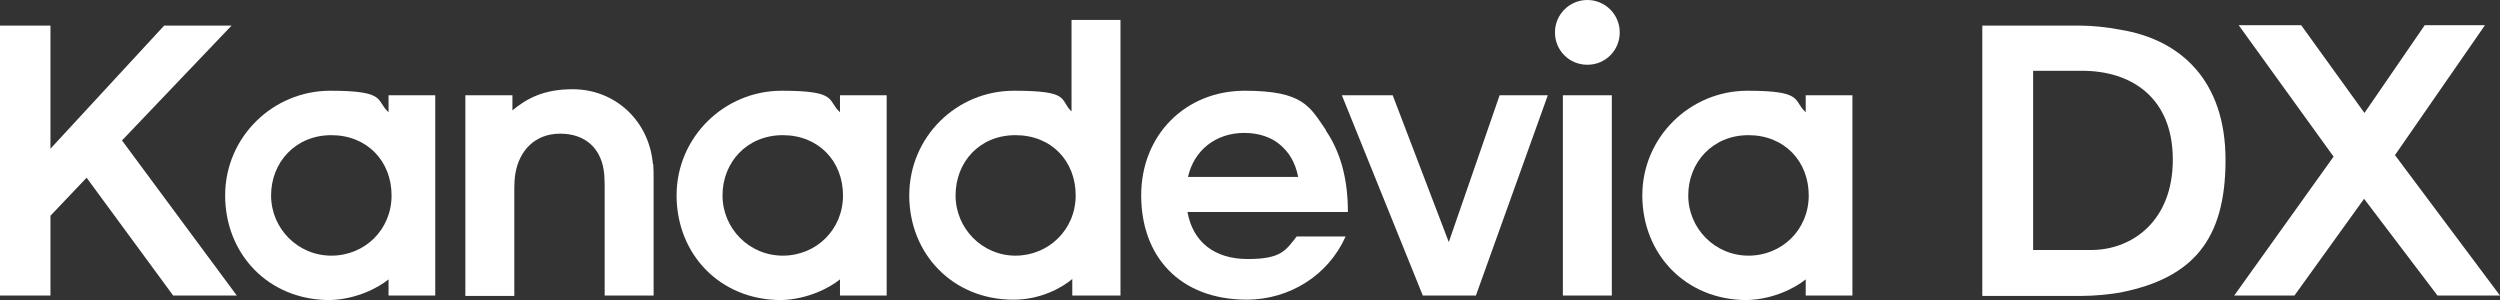 <?xml version="1.0" encoding="UTF-8"?>
<svg xmlns="http://www.w3.org/2000/svg" version="1.1" viewBox="0 0 664 79.7">
  <rect x="0" y="0" width="664" height="79.7" fill="#333333" stroke="none"/>
  <defs>
    <style>
      .cls-1 {
        fill: #fff;
      }
    </style>
  </defs>
  <!-- Generator: Adobe Illustrator 28.7.1, SVG Export Plug-In . SVG Version: 1.2.0 Build 142)  -->
  <g>
    <g id="_レイヤー_1" data-name="レイヤー_1">
      <g id="_レイヤー_1-2" data-name="_レイヤー_1">
        <g>
          <path class="cls-1" d="M62.9,78.5h-16.9l-23-31.3-9.6,10.1v21.2H0V6.8h13.4v32.7L43.6,6.8h17.9l-29.1,30.5,30.5,41.2Z"/>
          <path class="cls-1" d="M103.2,29.8v-4.5h12.4v53.2h-12.4v-4.3c-2.7,2.2-8.5,5.3-15.6,5.5-16.4,0-27.8-12.3-27.8-27.8s12.7-27.8,27.9-27.8,12,2.6,15.5,5.7ZM72,51.9c0,8.8,7.1,16,16,16s16-6.9,16-16-6.5-16-16-16-16,7.2-16,16Z"/>
          <path class="cls-1" d="M173.5,43.6c.1,1.3.1,2.7.1,4.4v30.5h-13v-28c0-1.2,0-2.7-.1-4-.5-6.8-4.8-11-11.7-11s-10.9,4.7-11.9,10.5c-.2,1.1-.3,2.6-.3,3.8v28.8h-13V25.3h12.5v4c3.8-3.1,8.2-5.6,16-5.6,11.3,0,20.3,8.4,21.3,19.8h0Z"/>
          <path class="cls-1" d="M223.1,29.8v-4.5h12.4v53.2h-12.4v-4.3c-2.7,2.2-8.5,5.3-15.6,5.5-16.4,0-27.8-12.3-27.8-27.8s12.7-27.8,27.9-27.8,12,2.6,15.5,5.7h0ZM191.9,51.9c0,8.8,7.1,16,16,16s16-6.9,16-16-6.5-16-16-16-16,7.2-16,16Z"/>
          <path class="cls-1" d="M284.8,78.5v-4.4c-2.7,2.3-8.4,5.5-15.6,5.5-16.2,0-27.7-12.2-27.7-27.7s12.5-27.8,27.8-27.8,12,2.4,15.3,5.5V5.3h13v73.2h-12.8ZM253.8,51.9c0,8.8,7.1,16,15.9,16s16-6.9,16-16-6.4-16-16-16-15.9,7.2-15.9,16h0Z"/>
          <path class="cls-1" d="M352.1,34.6c4.1,6,5.9,13.2,5.9,21.7h-42.6c1.4,7.9,7.1,12.5,16,12.5s10.1-2.3,13-6h13c-4.7,10.5-15,16.7-26.1,16.8-18.1,0-28.2-11.6-28.2-27.7s11.8-27.8,27.5-27.8,17.3,4.3,21.6,10.5h0ZM315.5,47h29.3c-.8-4-2.5-6.7-5.1-8.8-2.1-1.7-5.3-2.9-9.2-2.9-7.6,0-13.4,4.6-15,11.8h0Z"/>
          <path class="cls-1" d="M377.9,78.5l-21.5-53.2h13.5l14.9,39,13.5-39h12.8l-19.1,53.2h-14.2.1Z"/>
          <path class="cls-1" d="M430.2,8.6c0,4.8-3.8,8.6-8.6,8.6s-8.6-3.8-8.6-8.6S416.9,0,421.6,0s8.6,3.8,8.6,8.6ZM415.1,78.5V25.3h13v53.2h-13Z"/>
          <path class="cls-1" d="M479.6,29.8v-4.5h12.4v53.2h-12.4v-4.3c-2.7,2.2-8.5,5.3-15.6,5.5-16.4,0-27.8-12.3-27.8-27.8s12.7-27.8,27.9-27.8,12,2.6,15.5,5.7ZM448.4,51.9c0,8.8,7.1,16,16,16s16-6.9,16-16-6.5-16-16-16-16,7.2-16,16Z"/>
          <path class="cls-1" d="M552.3,6.8c3.4,0,7.2.4,10.9,1.1,15.9,2.6,27.9,13.4,27.9,34.6s-8.7,31.4-28,35.2c-2.8.5-6.9.9-10.3.9h-26.3V6.8h25.8ZM540,66.4h15.4c10.8,0,21.7-7.6,21.7-24s-10.9-23.6-24.1-23.6h-13v47.5h0Z"/>
          <path class="cls-1" d="M664,78.5h-16.6l-19.5-25.7-18.5,25.7h-16l26.4-36.9-25.2-34.9h16.6l16.8,23.3,16-23.3h16l-23.9,34.5,27.9,37.3Z"/>
        </g>
      </g>
    </g>
  </g>
</svg>